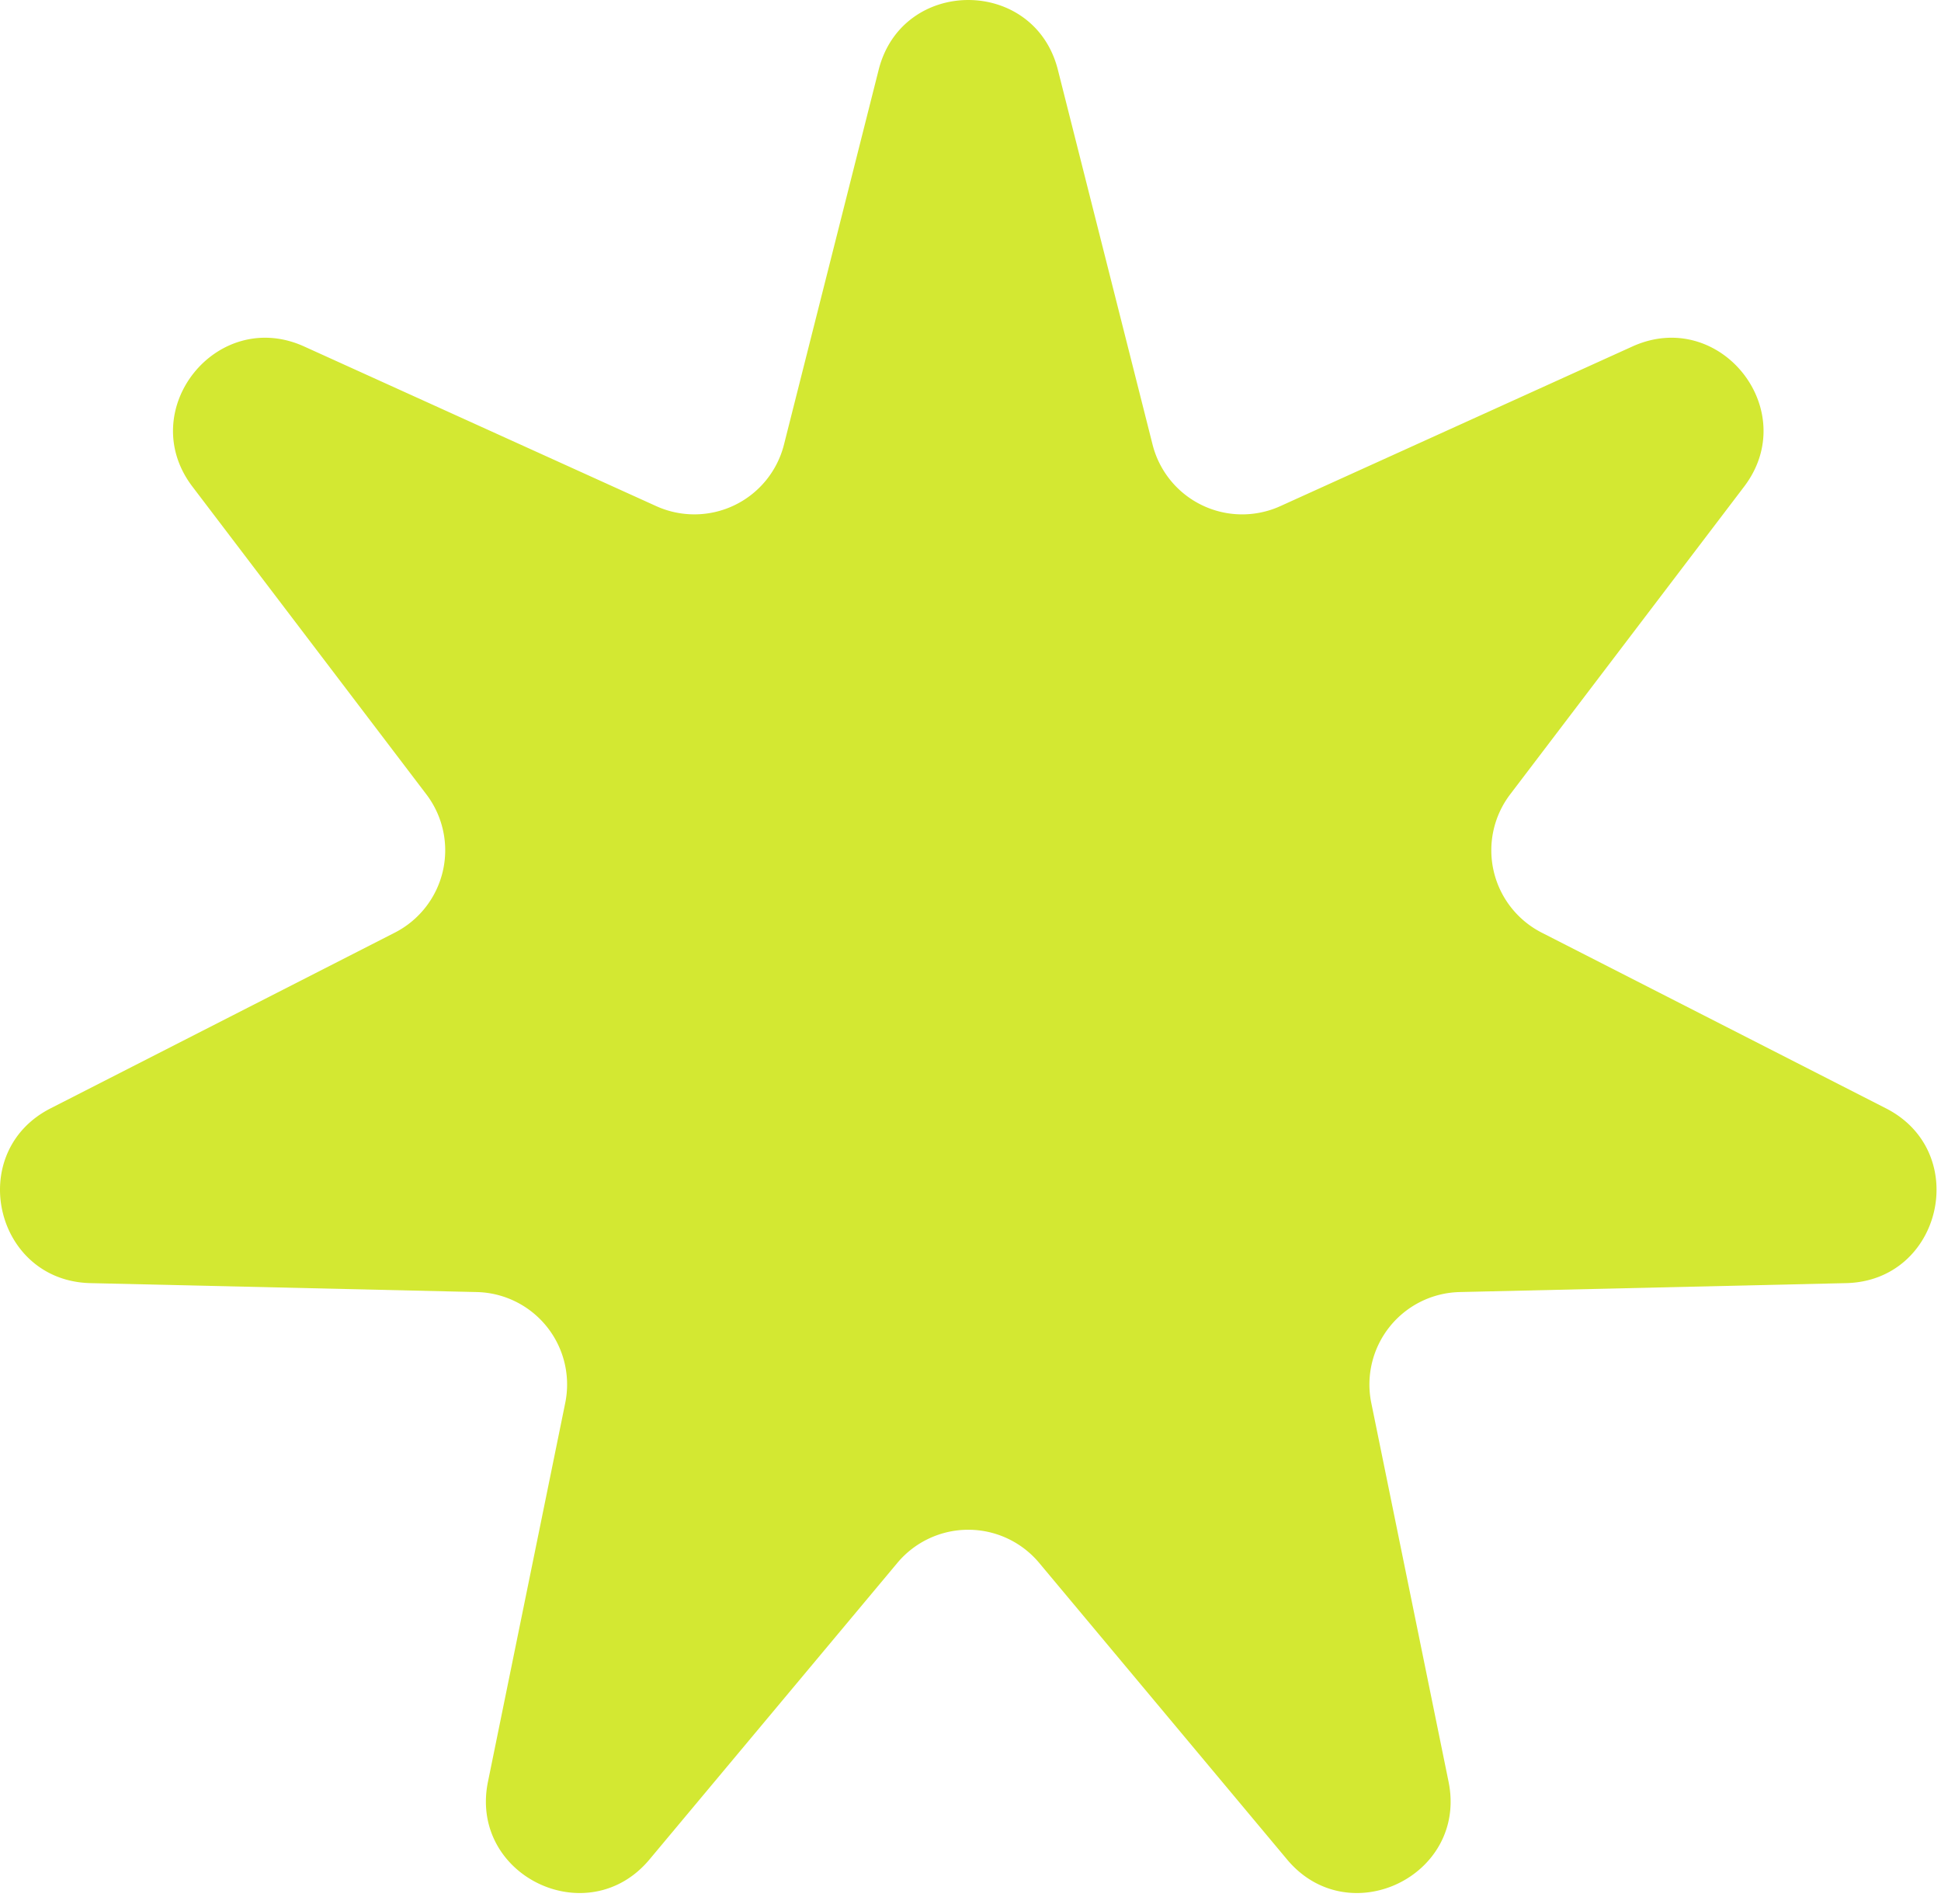 <svg xmlns="http://www.w3.org/2000/svg" fill="none" viewBox="0 0 105 103"><path fill="#d3e832" d="M47.532 3.775c1.272-5.033 8.423-5.033 9.695 0l5.122 20.272a5 5 0 0 0 6.913 3.328l19.043-8.634c4.728-2.144 9.187 3.448 6.044 7.58L81.694 42.965a5 5 0 0 0 1.707 7.48l18.624 9.505c4.624 2.36 3.033 9.332-2.157 9.452l-20.904.483a5 5 0 0 0-4.783 5.998l4.18 20.487c1.038 5.087-5.405 8.19-8.735 4.207l-13.41-16.042a5 5 0 0 0-7.673 0l-13.41 16.042c-3.33 3.983-9.773.88-8.736-4.207l4.18-20.487a5 5 0 0 0-4.783-5.998l-20.903-.483c-5.19-.12-6.781-7.092-2.157-9.452l18.623-9.505a5 5 0 0 0 1.707-7.48L10.41 26.321c-3.142-4.132 1.317-9.724 6.045-7.58l19.043 8.634a5 5 0 0 0 6.912-3.328z"/></svg>